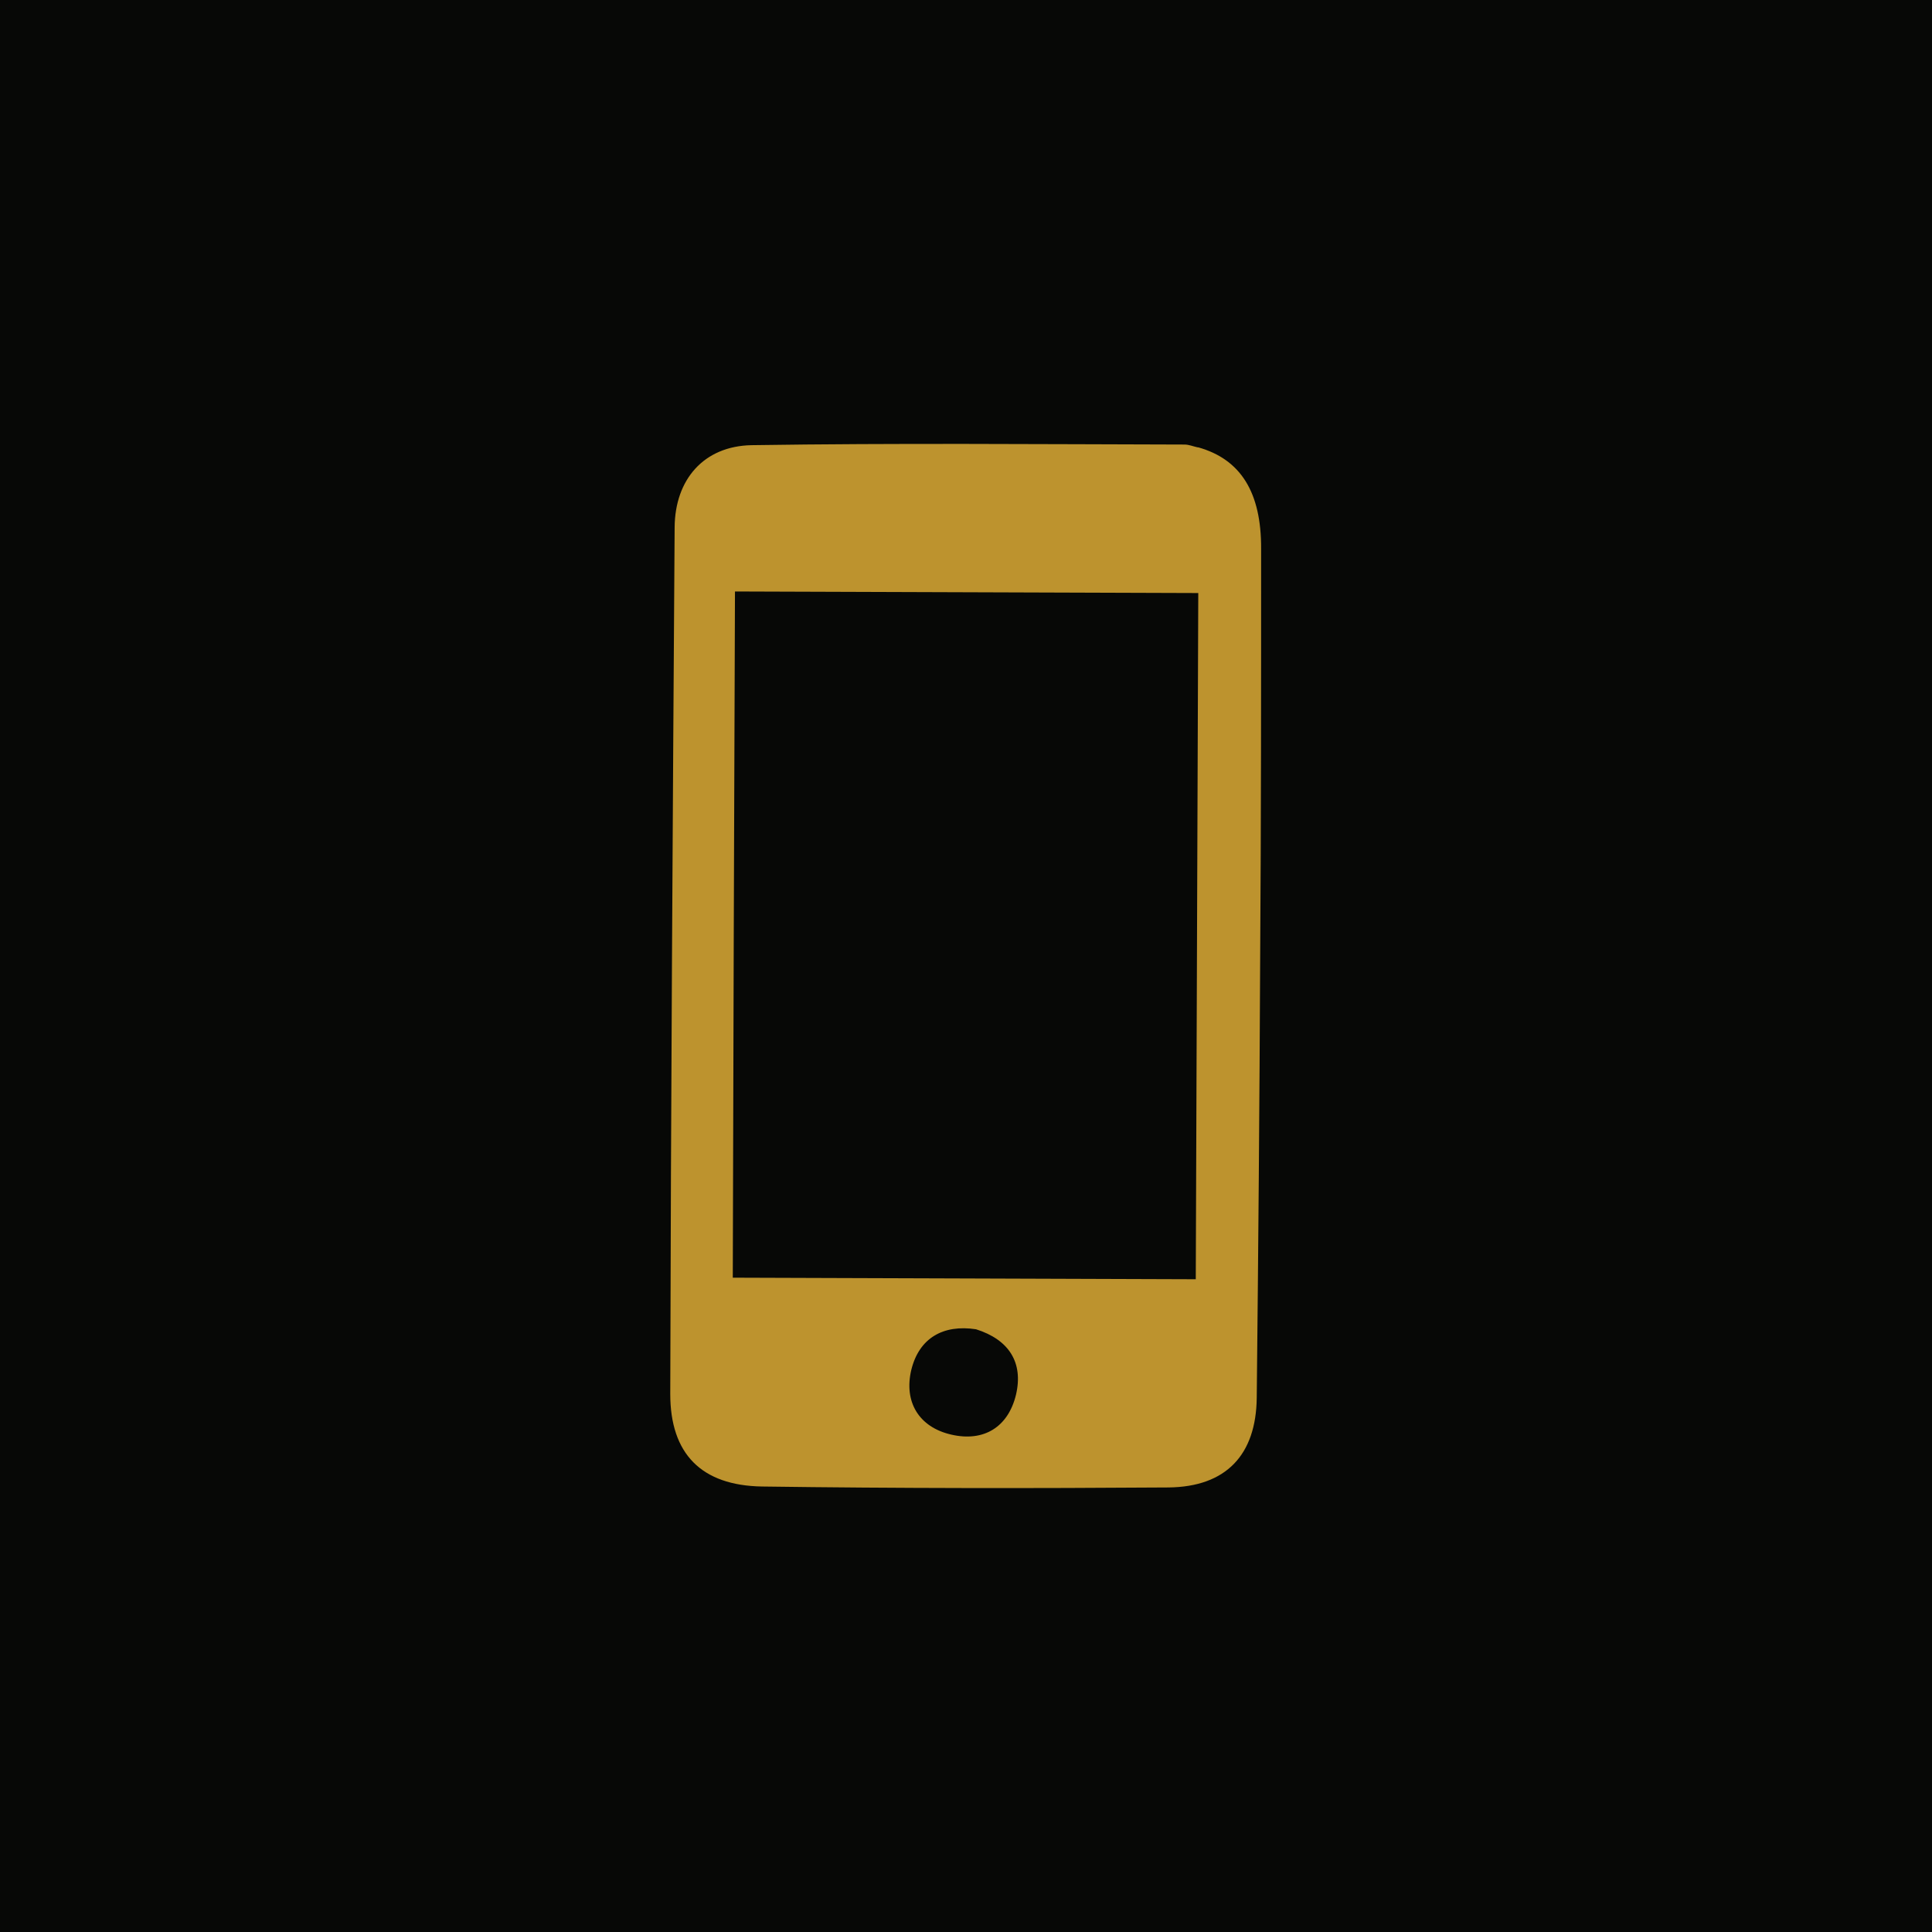 <?xml version="1.0" encoding="UTF-8"?>
<svg id="Layer_2" data-name="Layer 2" xmlns="http://www.w3.org/2000/svg" viewBox="0 0 61.8 61.8">
  <defs>
    <style>
      .cls-1 {
        fill: #bd932e;
        fill-rule: evenodd;
      }

      .cls-2 {
        fill: #070806;
      }
    </style>
  </defs>
  <g id="Layer_1-2" data-name="Layer 1">
    <g>
      <rect class="cls-2" width="61.8" height="61.8"/>
      <path class="cls-1" d="m38.33,14.31c1.35.38,2.02,1.43,2.01,3.25,0,4.33,0,8.67-.03,13-.02,4.72-.06,9.43-.11,14.15-.02,1.83-.98,2.85-2.82,2.87-4.33.03-8.67.03-13-.03-1.95-.03-2.94-1.05-2.94-2.96.02-9.24.08-18.48.14-27.72.01-1.53.93-2.6,2.46-2.63,4.62-.07,9.24-.03,13.85-.02.14,0,.28.06.42.09Zm0,4.66c-5.03-.02-9.89-.03-14.82-.05-.03,7.39-.05,14.6-.07,21.95,5.02.02,9.88.03,14.81.05.03-7.38.05-14.55.08-21.95Zm-7.11,23.55c-1.05-.16-1.82.28-2.07,1.3-.24,1.01.23,1.83,1.28,2.07,1.04.24,1.82-.24,2.07-1.28.24-1.03-.23-1.76-1.28-2.09Z"/>
    </g>
  </g>
</svg>